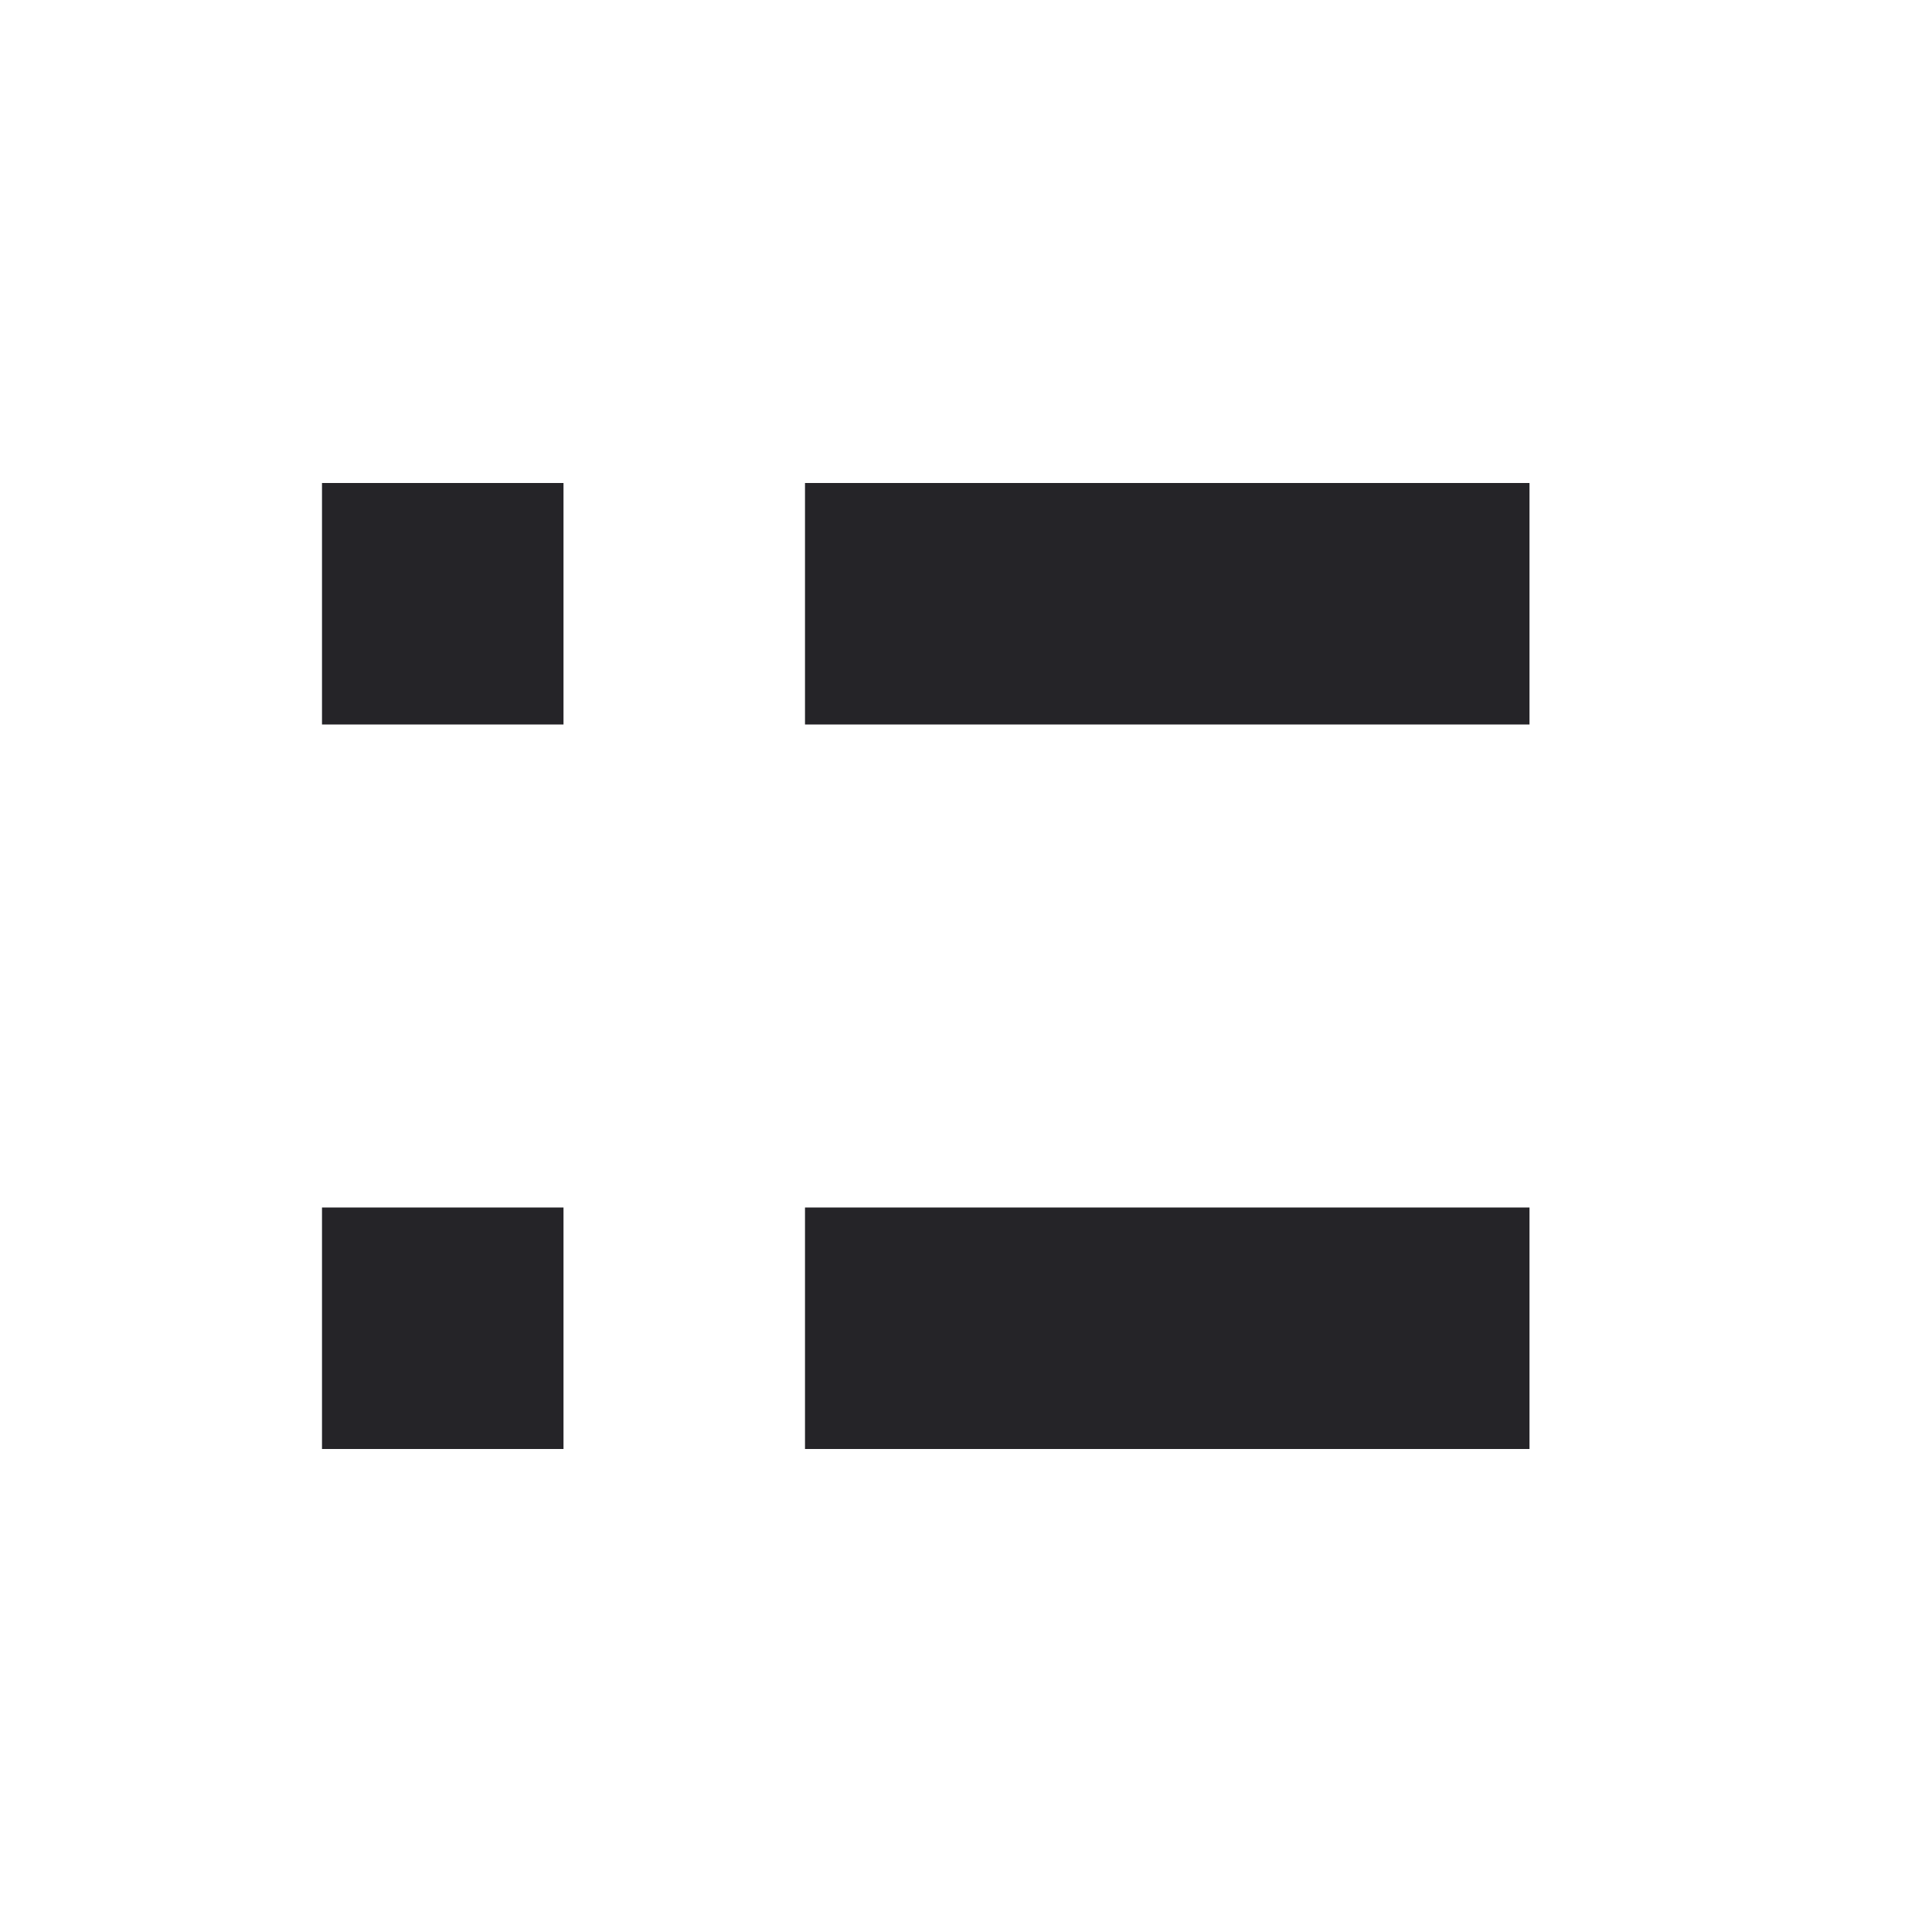 <svg width="24" height="24" viewBox="0 0 24 24" fill="none" xmlns="http://www.w3.org/2000/svg">
<path d="M4 6V9H7V6H4Z" fill="#252428" class="svg-fill"/>
<path d="M10 6V9H19V6H10Z" fill="#252428" class="svg-fill"/>
<path d="M4 15V18H7V15H4Z" fill="#252428" class="svg-fill"/>
<path d="M10 15V18H19V15H10Z" fill="#252428" class="svg-fill"/>
</svg>
